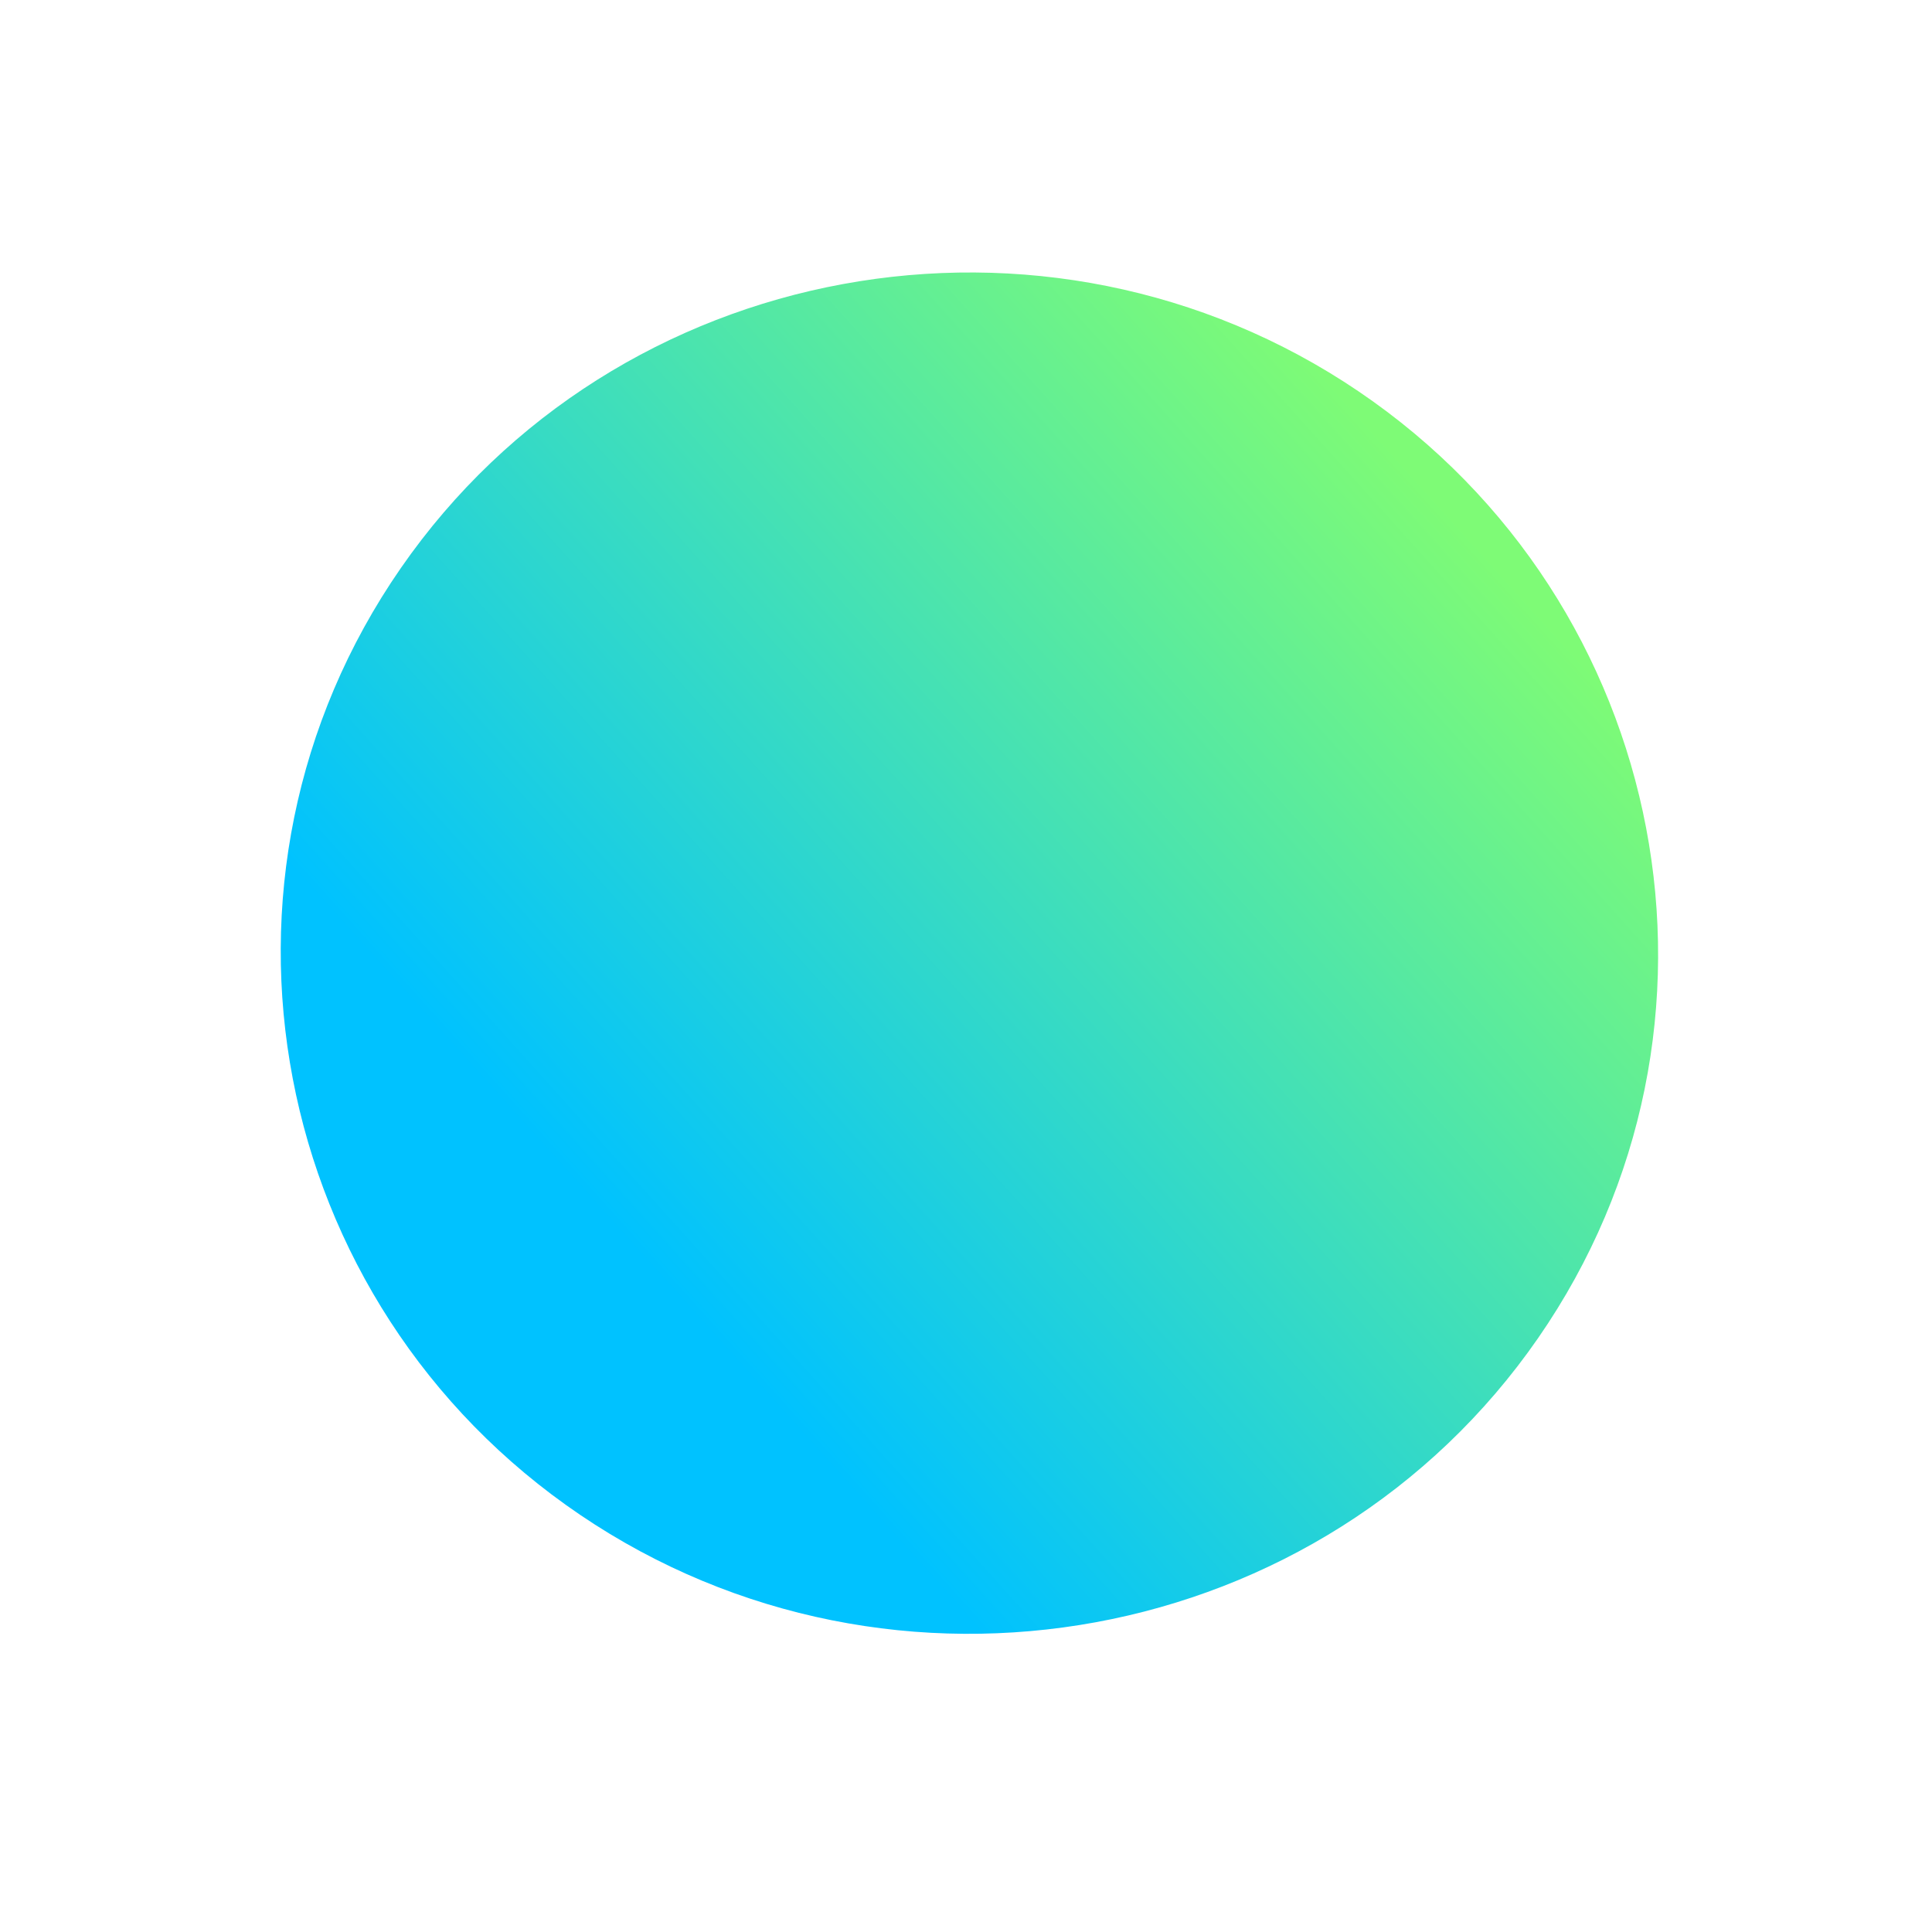 <svg width="53" height="53" viewBox="0 0 53 53" fill="none" xmlns="http://www.w3.org/2000/svg">
<path d="M15.92 41.56C7.346 35.755 5.099 24.099 10.994 15.587C16.889 7.075 28.693 4.931 37.267 10.735C45.841 16.54 48.089 28.196 42.194 36.708C36.299 45.22 24.494 47.364 15.92 41.56Z" fill="url(#paint0_linear)"/>
<defs>
<linearGradient id="paint0_linear" x1="18.529" y1="-9.497" x2="-9.977" y2="16.173" gradientUnits="userSpaceOnUse">
<stop stop-color="#7EFB76"/>
<stop offset="0.786" stop-color="#00C2FF"/>
</linearGradient>
</defs>
</svg>
